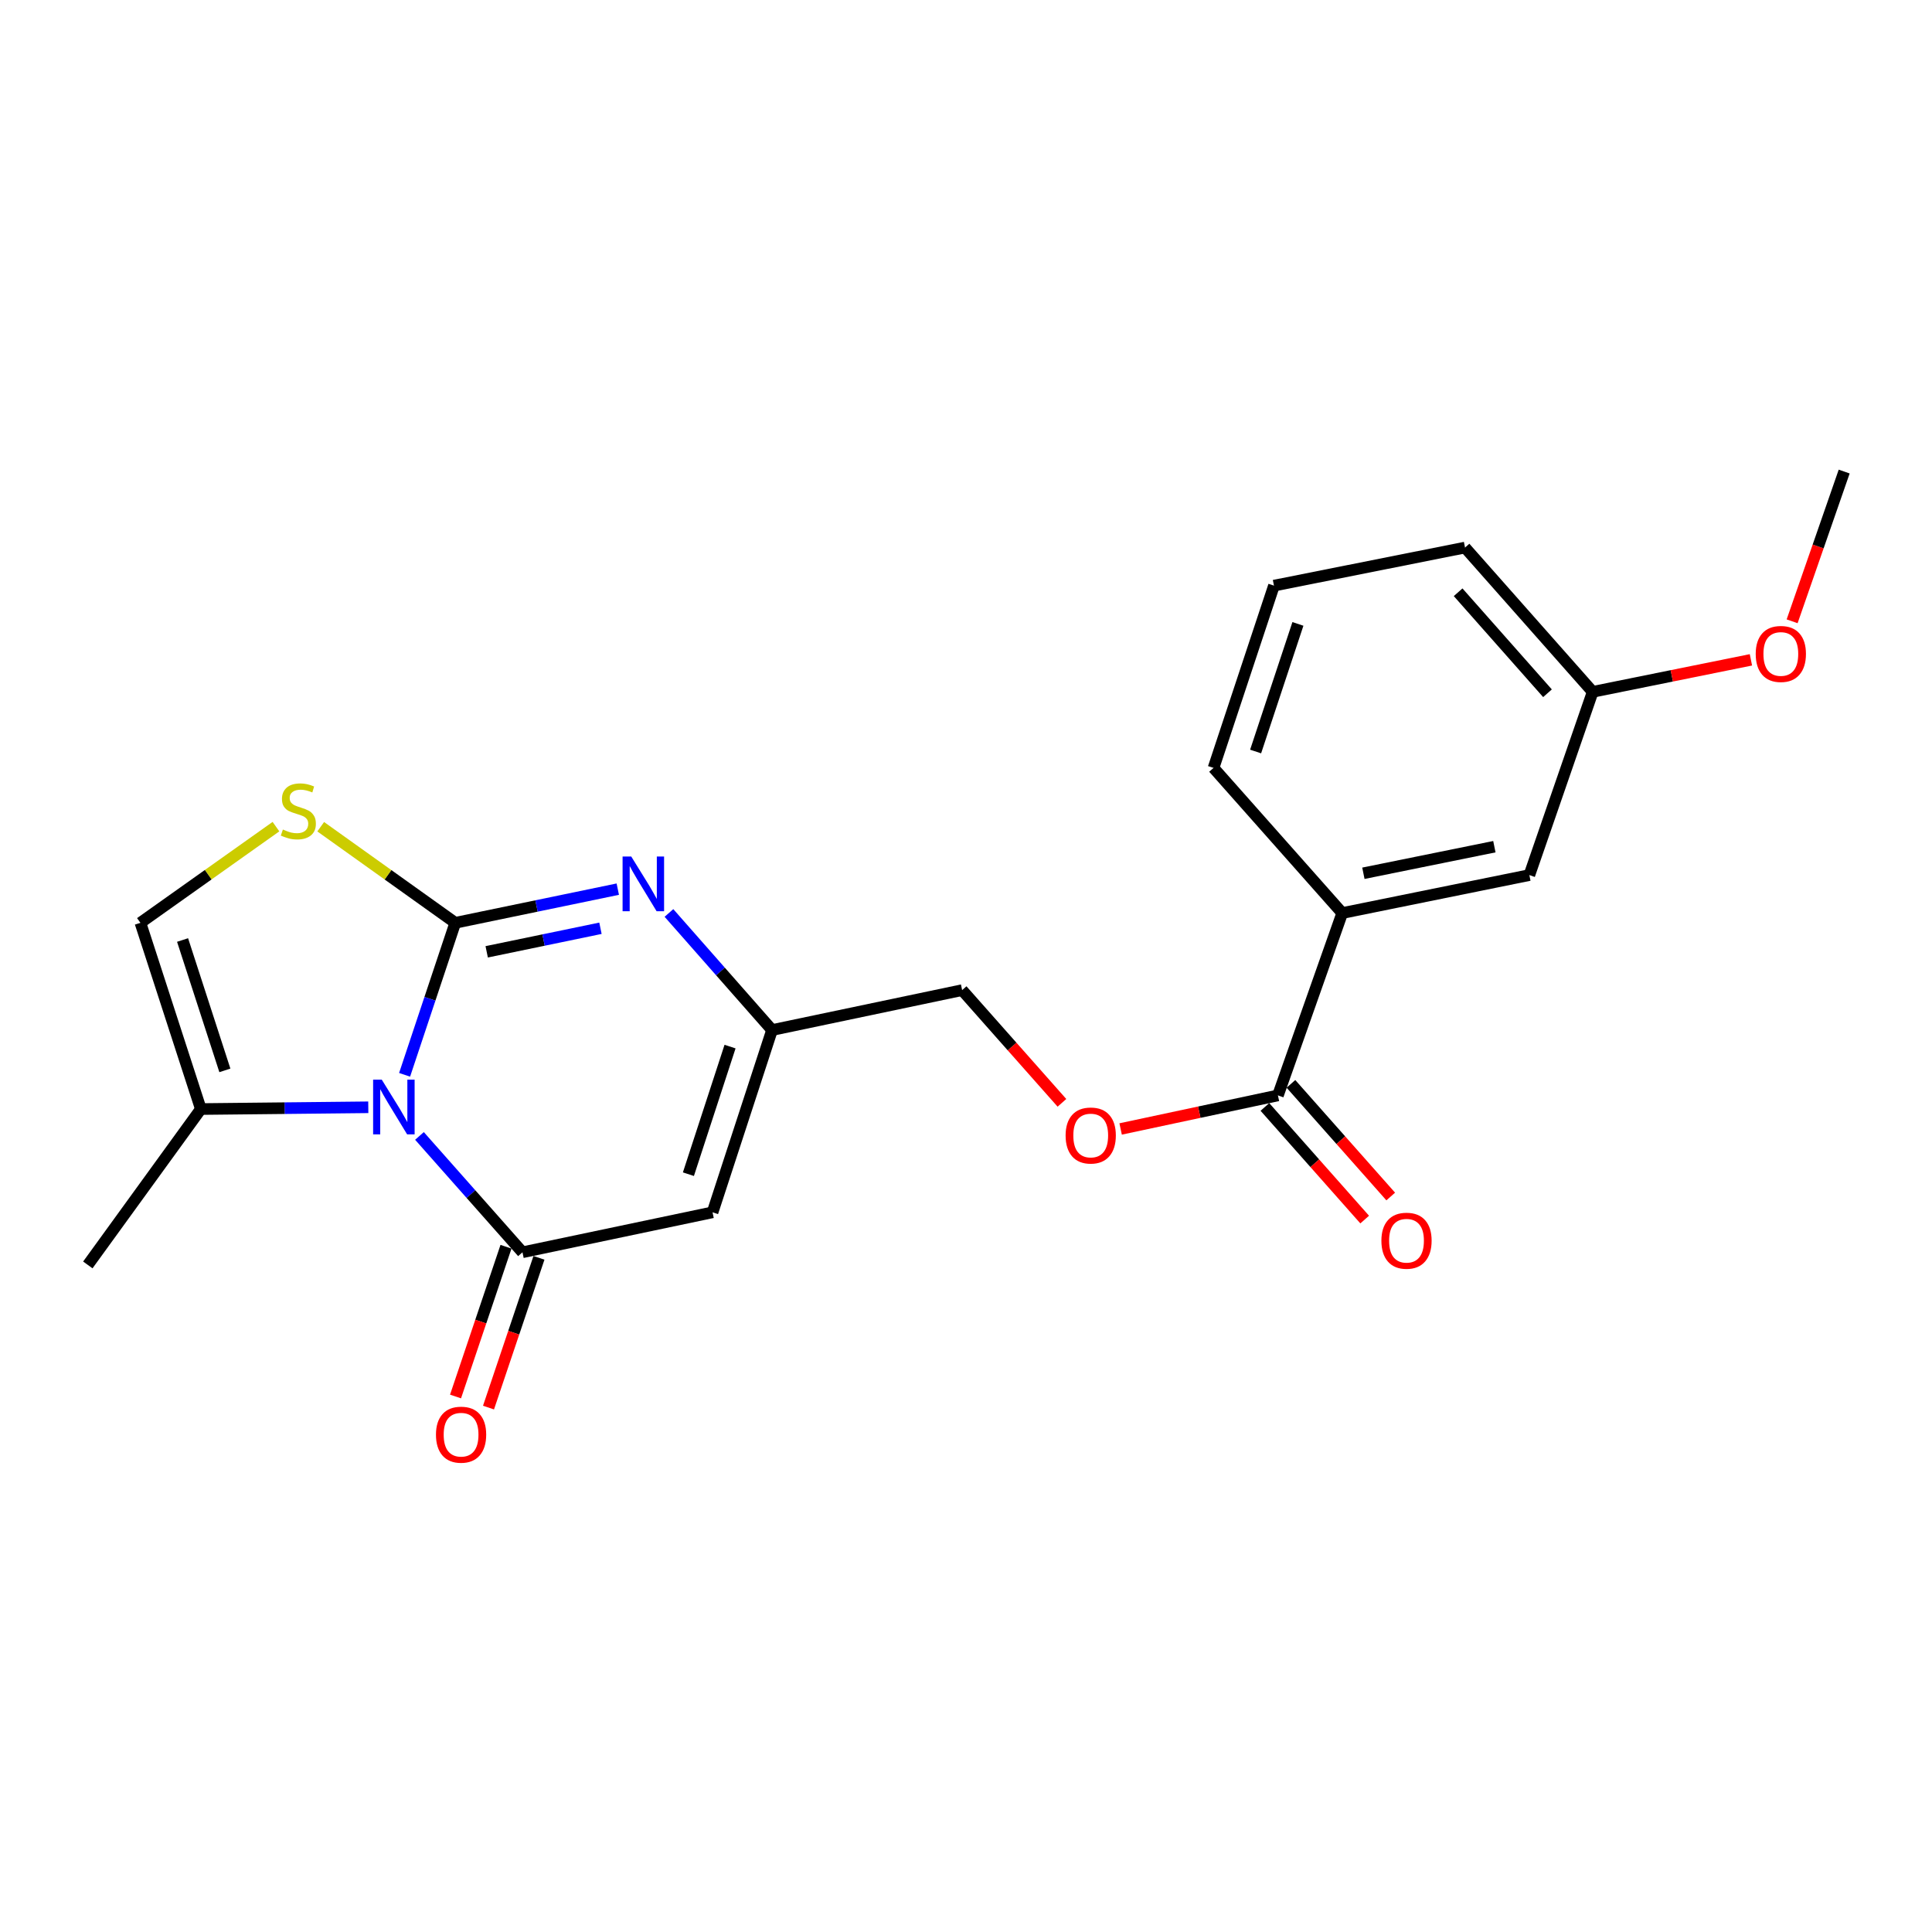 <?xml version='1.0' encoding='iso-8859-1'?>
<svg version='1.1' baseProfile='full'
              xmlns='http://www.w3.org/2000/svg'
                      xmlns:rdkit='http://www.rdkit.org/xml'
                      xmlns:xlink='http://www.w3.org/1999/xlink'
                  xml:space='preserve'
width='1000px' height='1000px' viewBox='0 0 1000 1000'>
<!-- END OF HEADER -->
<rect style='opacity:1.0;fill:#FFFFFF;stroke:none' width='1000' height='1000' x='0' y='0'> </rect>
<path class='bond-0' d='M 235.643,477.647 L 222.532,516.983' style='fill:none;fill-rule:evenodd;stroke:#000000;stroke-width:6px;stroke-linecap:butt;stroke-linejoin:miter;stroke-opacity:1' />
<path class='bond-0' d='M 222.532,516.983 L 209.422,556.319' style='fill:none;fill-rule:evenodd;stroke:#0000FF;stroke-width:6px;stroke-linecap:butt;stroke-linejoin:miter;stroke-opacity:1' />
<path class='bond-2' d='M 235.643,477.647 L 277.703,468.934' style='fill:none;fill-rule:evenodd;stroke:#000000;stroke-width:6px;stroke-linecap:butt;stroke-linejoin:miter;stroke-opacity:1' />
<path class='bond-2' d='M 277.703,468.934 L 319.762,460.221' style='fill:none;fill-rule:evenodd;stroke:#0000FF;stroke-width:6px;stroke-linecap:butt;stroke-linejoin:miter;stroke-opacity:1' />
<path class='bond-2' d='M 251.913,492.663 L 281.355,486.564' style='fill:none;fill-rule:evenodd;stroke:#000000;stroke-width:6px;stroke-linecap:butt;stroke-linejoin:miter;stroke-opacity:1' />
<path class='bond-2' d='M 281.355,486.564 L 310.797,480.466' style='fill:none;fill-rule:evenodd;stroke:#0000FF;stroke-width:6px;stroke-linecap:butt;stroke-linejoin:miter;stroke-opacity:1' />
<path class='bond-4' d='M 235.643,477.647 L 200.82,452.778' style='fill:none;fill-rule:evenodd;stroke:#000000;stroke-width:6px;stroke-linecap:butt;stroke-linejoin:miter;stroke-opacity:1' />
<path class='bond-4' d='M 200.82,452.778 L 165.997,427.909' style='fill:none;fill-rule:evenodd;stroke:#CCCC00;stroke-width:6px;stroke-linecap:butt;stroke-linejoin:miter;stroke-opacity:1' />
<path class='bond-1' d='M 217.115,587.958 L 243.774,618.069' style='fill:none;fill-rule:evenodd;stroke:#0000FF;stroke-width:6px;stroke-linecap:butt;stroke-linejoin:miter;stroke-opacity:1' />
<path class='bond-1' d='M 243.774,618.069 L 270.432,648.18' style='fill:none;fill-rule:evenodd;stroke:#000000;stroke-width:6px;stroke-linecap:butt;stroke-linejoin:miter;stroke-opacity:1' />
<path class='bond-6' d='M 190.627,573.13 L 147.293,573.586' style='fill:none;fill-rule:evenodd;stroke:#0000FF;stroke-width:6px;stroke-linecap:butt;stroke-linejoin:miter;stroke-opacity:1' />
<path class='bond-6' d='M 147.293,573.586 L 103.959,574.041' style='fill:none;fill-rule:evenodd;stroke:#000000;stroke-width:6px;stroke-linecap:butt;stroke-linejoin:miter;stroke-opacity:1' />
<path class='bond-10' d='M 261.901,645.306 L 248.843,684.064' style='fill:none;fill-rule:evenodd;stroke:#000000;stroke-width:6px;stroke-linecap:butt;stroke-linejoin:miter;stroke-opacity:1' />
<path class='bond-10' d='M 248.843,684.064 L 235.785,722.822' style='fill:none;fill-rule:evenodd;stroke:#FF0000;stroke-width:6px;stroke-linecap:butt;stroke-linejoin:miter;stroke-opacity:1' />
<path class='bond-10' d='M 278.963,651.054 L 265.905,689.812' style='fill:none;fill-rule:evenodd;stroke:#000000;stroke-width:6px;stroke-linecap:butt;stroke-linejoin:miter;stroke-opacity:1' />
<path class='bond-10' d='M 265.905,689.812 L 252.848,728.57' style='fill:none;fill-rule:evenodd;stroke:#FF0000;stroke-width:6px;stroke-linecap:butt;stroke-linejoin:miter;stroke-opacity:1' />
<path class='bond-23' d='M 270.432,648.18 L 368.817,627.495' style='fill:none;fill-rule:evenodd;stroke:#000000;stroke-width:6px;stroke-linecap:butt;stroke-linejoin:miter;stroke-opacity:1' />
<path class='bond-5' d='M 346.248,472.544 L 372.926,502.848' style='fill:none;fill-rule:evenodd;stroke:#0000FF;stroke-width:6px;stroke-linecap:butt;stroke-linejoin:miter;stroke-opacity:1' />
<path class='bond-5' d='M 372.926,502.848 L 399.604,533.151' style='fill:none;fill-rule:evenodd;stroke:#000000;stroke-width:6px;stroke-linecap:butt;stroke-linejoin:miter;stroke-opacity:1' />
<path class='bond-3' d='M 368.817,627.495 L 399.604,533.151' style='fill:none;fill-rule:evenodd;stroke:#000000;stroke-width:6px;stroke-linecap:butt;stroke-linejoin:miter;stroke-opacity:1' />
<path class='bond-3' d='M 356.319,607.758 L 377.87,541.717' style='fill:none;fill-rule:evenodd;stroke:#000000;stroke-width:6px;stroke-linecap:butt;stroke-linejoin:miter;stroke-opacity:1' />
<path class='bond-7' d='M 142.836,427.864 L 107.759,452.755' style='fill:none;fill-rule:evenodd;stroke:#CCCC00;stroke-width:6px;stroke-linecap:butt;stroke-linejoin:miter;stroke-opacity:1' />
<path class='bond-7' d='M 107.759,452.755 L 72.681,477.647' style='fill:none;fill-rule:evenodd;stroke:#000000;stroke-width:6px;stroke-linecap:butt;stroke-linejoin:miter;stroke-opacity:1' />
<path class='bond-14' d='M 399.604,533.151 L 497.999,512.486' style='fill:none;fill-rule:evenodd;stroke:#000000;stroke-width:6px;stroke-linecap:butt;stroke-linejoin:miter;stroke-opacity:1' />
<path class='bond-17' d='M 103.959,574.041 L 45.455,654.722' style='fill:none;fill-rule:evenodd;stroke:#000000;stroke-width:6px;stroke-linecap:butt;stroke-linejoin:miter;stroke-opacity:1' />
<path class='bond-22' d='M 103.959,574.041 L 72.681,477.647' style='fill:none;fill-rule:evenodd;stroke:#000000;stroke-width:6px;stroke-linecap:butt;stroke-linejoin:miter;stroke-opacity:1' />
<path class='bond-22' d='M 116.393,554.025 L 94.499,486.549' style='fill:none;fill-rule:evenodd;stroke:#000000;stroke-width:6px;stroke-linecap:butt;stroke-linejoin:miter;stroke-opacity:1' />
<path class='bond-8' d='M 661.451,566.98 L 620.742,575.666' style='fill:none;fill-rule:evenodd;stroke:#000000;stroke-width:6px;stroke-linecap:butt;stroke-linejoin:miter;stroke-opacity:1' />
<path class='bond-8' d='M 620.742,575.666 L 580.033,584.352' style='fill:none;fill-rule:evenodd;stroke:#FF0000;stroke-width:6px;stroke-linecap:butt;stroke-linejoin:miter;stroke-opacity:1' />
<path class='bond-9' d='M 661.451,566.98 L 694.739,472.596' style='fill:none;fill-rule:evenodd;stroke:#000000;stroke-width:6px;stroke-linecap:butt;stroke-linejoin:miter;stroke-opacity:1' />
<path class='bond-12' d='M 654.713,572.949 L 680.537,602.099' style='fill:none;fill-rule:evenodd;stroke:#000000;stroke-width:6px;stroke-linecap:butt;stroke-linejoin:miter;stroke-opacity:1' />
<path class='bond-12' d='M 680.537,602.099 L 706.36,631.249' style='fill:none;fill-rule:evenodd;stroke:#FF0000;stroke-width:6px;stroke-linecap:butt;stroke-linejoin:miter;stroke-opacity:1' />
<path class='bond-12' d='M 668.189,561.01 L 694.013,590.16' style='fill:none;fill-rule:evenodd;stroke:#000000;stroke-width:6px;stroke-linecap:butt;stroke-linejoin:miter;stroke-opacity:1' />
<path class='bond-12' d='M 694.013,590.16 L 719.837,619.31' style='fill:none;fill-rule:evenodd;stroke:#FF0000;stroke-width:6px;stroke-linecap:butt;stroke-linejoin:miter;stroke-opacity:1' />
<path class='bond-13' d='M 694.739,472.596 L 791.594,452.941' style='fill:none;fill-rule:evenodd;stroke:#000000;stroke-width:6px;stroke-linecap:butt;stroke-linejoin:miter;stroke-opacity:1' />
<path class='bond-13' d='M 705.687,452.002 L 773.485,438.244' style='fill:none;fill-rule:evenodd;stroke:#000000;stroke-width:6px;stroke-linecap:butt;stroke-linejoin:miter;stroke-opacity:1' />
<path class='bond-18' d='M 694.739,472.596 L 628.123,397.467' style='fill:none;fill-rule:evenodd;stroke:#000000;stroke-width:6px;stroke-linecap:butt;stroke-linejoin:miter;stroke-opacity:1' />
<path class='bond-11' d='M 549.655,570.825 L 523.827,541.655' style='fill:none;fill-rule:evenodd;stroke:#FF0000;stroke-width:6px;stroke-linecap:butt;stroke-linejoin:miter;stroke-opacity:1' />
<path class='bond-11' d='M 523.827,541.655 L 497.999,512.486' style='fill:none;fill-rule:evenodd;stroke:#000000;stroke-width:6px;stroke-linecap:butt;stroke-linejoin:miter;stroke-opacity:1' />
<path class='bond-15' d='M 791.594,452.941 L 824.372,358.097' style='fill:none;fill-rule:evenodd;stroke:#000000;stroke-width:6px;stroke-linecap:butt;stroke-linejoin:miter;stroke-opacity:1' />
<path class='bond-16' d='M 824.372,358.097 L 865.323,349.815' style='fill:none;fill-rule:evenodd;stroke:#000000;stroke-width:6px;stroke-linecap:butt;stroke-linejoin:miter;stroke-opacity:1' />
<path class='bond-16' d='M 865.323,349.815 L 906.273,341.533' style='fill:none;fill-rule:evenodd;stroke:#FF0000;stroke-width:6px;stroke-linecap:butt;stroke-linejoin:miter;stroke-opacity:1' />
<path class='bond-24' d='M 824.372,358.097 L 758.296,283.418' style='fill:none;fill-rule:evenodd;stroke:#000000;stroke-width:6px;stroke-linecap:butt;stroke-linejoin:miter;stroke-opacity:1' />
<path class='bond-24' d='M 800.977,358.826 L 754.723,306.55' style='fill:none;fill-rule:evenodd;stroke:#000000;stroke-width:6px;stroke-linecap:butt;stroke-linejoin:miter;stroke-opacity:1' />
<path class='bond-21' d='M 927.603,321.585 L 941.074,282.831' style='fill:none;fill-rule:evenodd;stroke:#FF0000;stroke-width:6px;stroke-linecap:butt;stroke-linejoin:miter;stroke-opacity:1' />
<path class='bond-21' d='M 941.074,282.831 L 954.545,244.078' style='fill:none;fill-rule:evenodd;stroke:#000000;stroke-width:6px;stroke-linecap:butt;stroke-linejoin:miter;stroke-opacity:1' />
<path class='bond-19' d='M 628.123,397.467 L 659.4,303.123' style='fill:none;fill-rule:evenodd;stroke:#000000;stroke-width:6px;stroke-linecap:butt;stroke-linejoin:miter;stroke-opacity:1' />
<path class='bond-19' d='M 649.904,388.981 L 671.799,322.94' style='fill:none;fill-rule:evenodd;stroke:#000000;stroke-width:6px;stroke-linecap:butt;stroke-linejoin:miter;stroke-opacity:1' />
<path class='bond-20' d='M 659.4,303.123 L 758.296,283.418' style='fill:none;fill-rule:evenodd;stroke:#000000;stroke-width:6px;stroke-linecap:butt;stroke-linejoin:miter;stroke-opacity:1' />
<path  class='atom-1' d='M 197.605 558.831
L 206.885 573.831
Q 207.805 575.311, 209.285 577.991
Q 210.765 580.671, 210.845 580.831
L 210.845 558.831
L 214.605 558.831
L 214.605 587.151
L 210.725 587.151
L 200.765 570.751
Q 199.605 568.831, 198.365 566.631
Q 197.165 564.431, 196.805 563.751
L 196.805 587.151
L 193.125 587.151
L 193.125 558.831
L 197.605 558.831
' fill='#0000FF'/>
<path  class='atom-3' d='M 326.728 443.322
L 336.008 458.322
Q 336.928 459.802, 338.408 462.482
Q 339.888 465.162, 339.968 465.322
L 339.968 443.322
L 343.728 443.322
L 343.728 471.642
L 339.848 471.642
L 329.888 455.242
Q 328.728 453.322, 327.488 451.122
Q 326.288 448.922, 325.928 448.242
L 325.928 471.642
L 322.248 471.642
L 322.248 443.322
L 326.728 443.322
' fill='#0000FF'/>
<path  class='atom-5' d='M 146.422 429.362
Q 146.742 429.482, 148.062 430.042
Q 149.382 430.602, 150.822 430.962
Q 152.302 431.282, 153.742 431.282
Q 156.422 431.282, 157.982 430.002
Q 159.542 428.682, 159.542 426.402
Q 159.542 424.842, 158.742 423.882
Q 157.982 422.922, 156.782 422.402
Q 155.582 421.882, 153.582 421.282
Q 151.062 420.522, 149.542 419.802
Q 148.062 419.082, 146.982 417.562
Q 145.942 416.042, 145.942 413.482
Q 145.942 409.922, 148.342 407.722
Q 150.782 405.522, 155.582 405.522
Q 158.862 405.522, 162.582 407.082
L 161.662 410.162
Q 158.262 408.762, 155.702 408.762
Q 152.942 408.762, 151.422 409.922
Q 149.902 411.042, 149.942 413.002
Q 149.942 414.522, 150.702 415.442
Q 151.502 416.362, 152.622 416.882
Q 153.782 417.402, 155.702 418.002
Q 158.262 418.802, 159.782 419.602
Q 161.302 420.402, 162.382 422.042
Q 163.502 423.642, 163.502 426.402
Q 163.502 430.322, 160.862 432.442
Q 158.262 434.522, 153.902 434.522
Q 151.382 434.522, 149.462 433.962
Q 147.582 433.442, 145.342 432.522
L 146.422 429.362
' fill='#CCCC00'/>
<path  class='atom-11' d='M 225.654 742.584
Q 225.654 735.784, 229.014 731.984
Q 232.374 728.184, 238.654 728.184
Q 244.934 728.184, 248.294 731.984
Q 251.654 735.784, 251.654 742.584
Q 251.654 749.464, 248.254 753.384
Q 244.854 757.264, 238.654 757.264
Q 232.414 757.264, 229.014 753.384
Q 225.654 749.504, 225.654 742.584
M 238.654 754.064
Q 242.974 754.064, 245.294 751.184
Q 247.654 748.264, 247.654 742.584
Q 247.654 737.024, 245.294 734.224
Q 242.974 731.384, 238.654 731.384
Q 234.334 731.384, 231.974 734.184
Q 229.654 736.984, 229.654 742.584
Q 229.654 748.304, 231.974 751.184
Q 234.334 754.064, 238.654 754.064
' fill='#FF0000'/>
<path  class='atom-12' d='M 551.556 587.735
Q 551.556 580.935, 554.916 577.135
Q 558.276 573.335, 564.556 573.335
Q 570.836 573.335, 574.196 577.135
Q 577.556 580.935, 577.556 587.735
Q 577.556 594.615, 574.156 598.535
Q 570.756 602.415, 564.556 602.415
Q 558.316 602.415, 554.916 598.535
Q 551.556 594.655, 551.556 587.735
M 564.556 599.215
Q 568.876 599.215, 571.196 596.335
Q 573.556 593.415, 573.556 587.735
Q 573.556 582.175, 571.196 579.375
Q 568.876 576.535, 564.556 576.535
Q 560.236 576.535, 557.876 579.335
Q 555.556 582.135, 555.556 587.735
Q 555.556 593.455, 557.876 596.335
Q 560.236 599.215, 564.556 599.215
' fill='#FF0000'/>
<path  class='atom-13' d='M 715.008 642.189
Q 715.008 635.389, 718.368 631.589
Q 721.728 627.789, 728.008 627.789
Q 734.288 627.789, 737.648 631.589
Q 741.008 635.389, 741.008 642.189
Q 741.008 649.069, 737.608 652.989
Q 734.208 656.869, 728.008 656.869
Q 721.768 656.869, 718.368 652.989
Q 715.008 649.109, 715.008 642.189
M 728.008 653.669
Q 732.328 653.669, 734.648 650.789
Q 737.008 647.869, 737.008 642.189
Q 737.008 636.629, 734.648 633.829
Q 732.328 630.989, 728.008 630.989
Q 723.688 630.989, 721.328 633.789
Q 719.008 636.589, 719.008 642.189
Q 719.008 647.909, 721.328 650.789
Q 723.688 653.669, 728.008 653.669
' fill='#FF0000'/>
<path  class='atom-17' d='M 908.757 338.482
Q 908.757 331.682, 912.117 327.882
Q 915.477 324.082, 921.757 324.082
Q 928.037 324.082, 931.397 327.882
Q 934.757 331.682, 934.757 338.482
Q 934.757 345.362, 931.357 349.282
Q 927.957 353.162, 921.757 353.162
Q 915.517 353.162, 912.117 349.282
Q 908.757 345.402, 908.757 338.482
M 921.757 349.962
Q 926.077 349.962, 928.397 347.082
Q 930.757 344.162, 930.757 338.482
Q 930.757 332.922, 928.397 330.122
Q 926.077 327.282, 921.757 327.282
Q 917.437 327.282, 915.077 330.082
Q 912.757 332.882, 912.757 338.482
Q 912.757 344.202, 915.077 347.082
Q 917.437 349.962, 921.757 349.962
' fill='#FF0000'/>
</svg>

